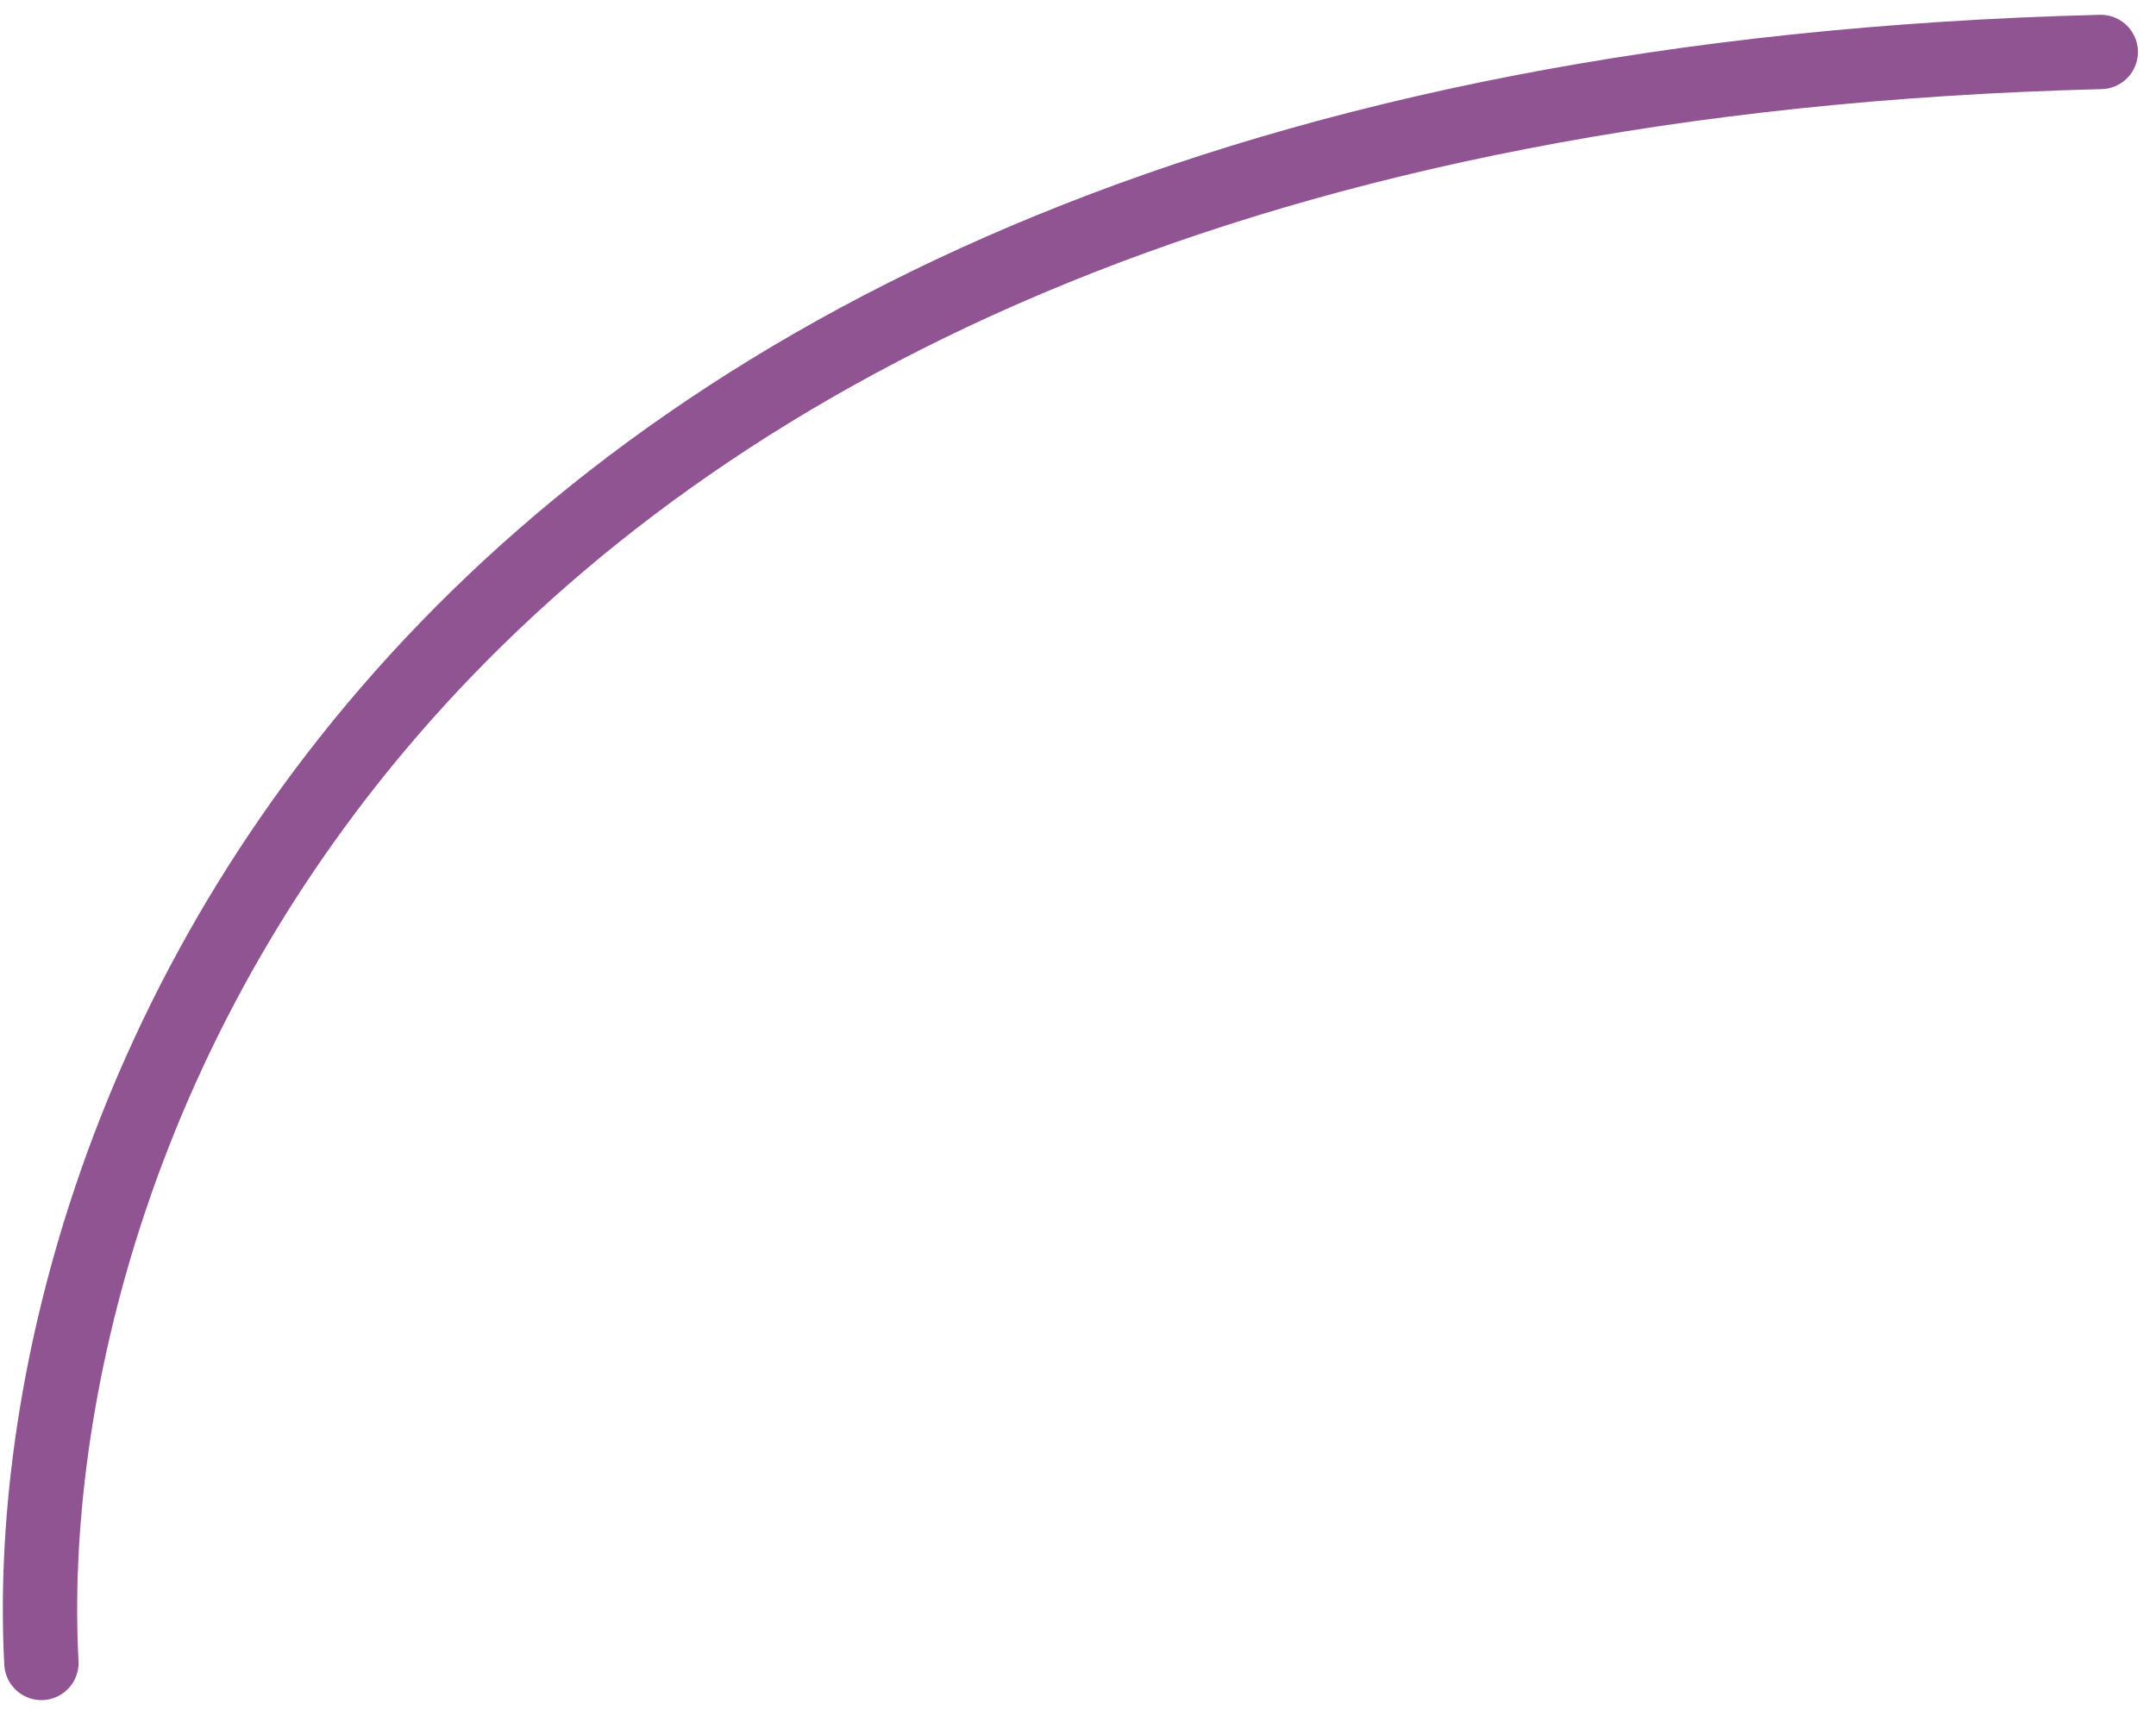 <svg xmlns="http://www.w3.org/2000/svg" width="87" height="69" viewBox="0 0 87 69" fill="none"><path d="M1.671 67.108C0.554 46.171 15.61 3.858 84.77 2.097" stroke="#915493" stroke-width="3" stroke-linecap="round"></path></svg>